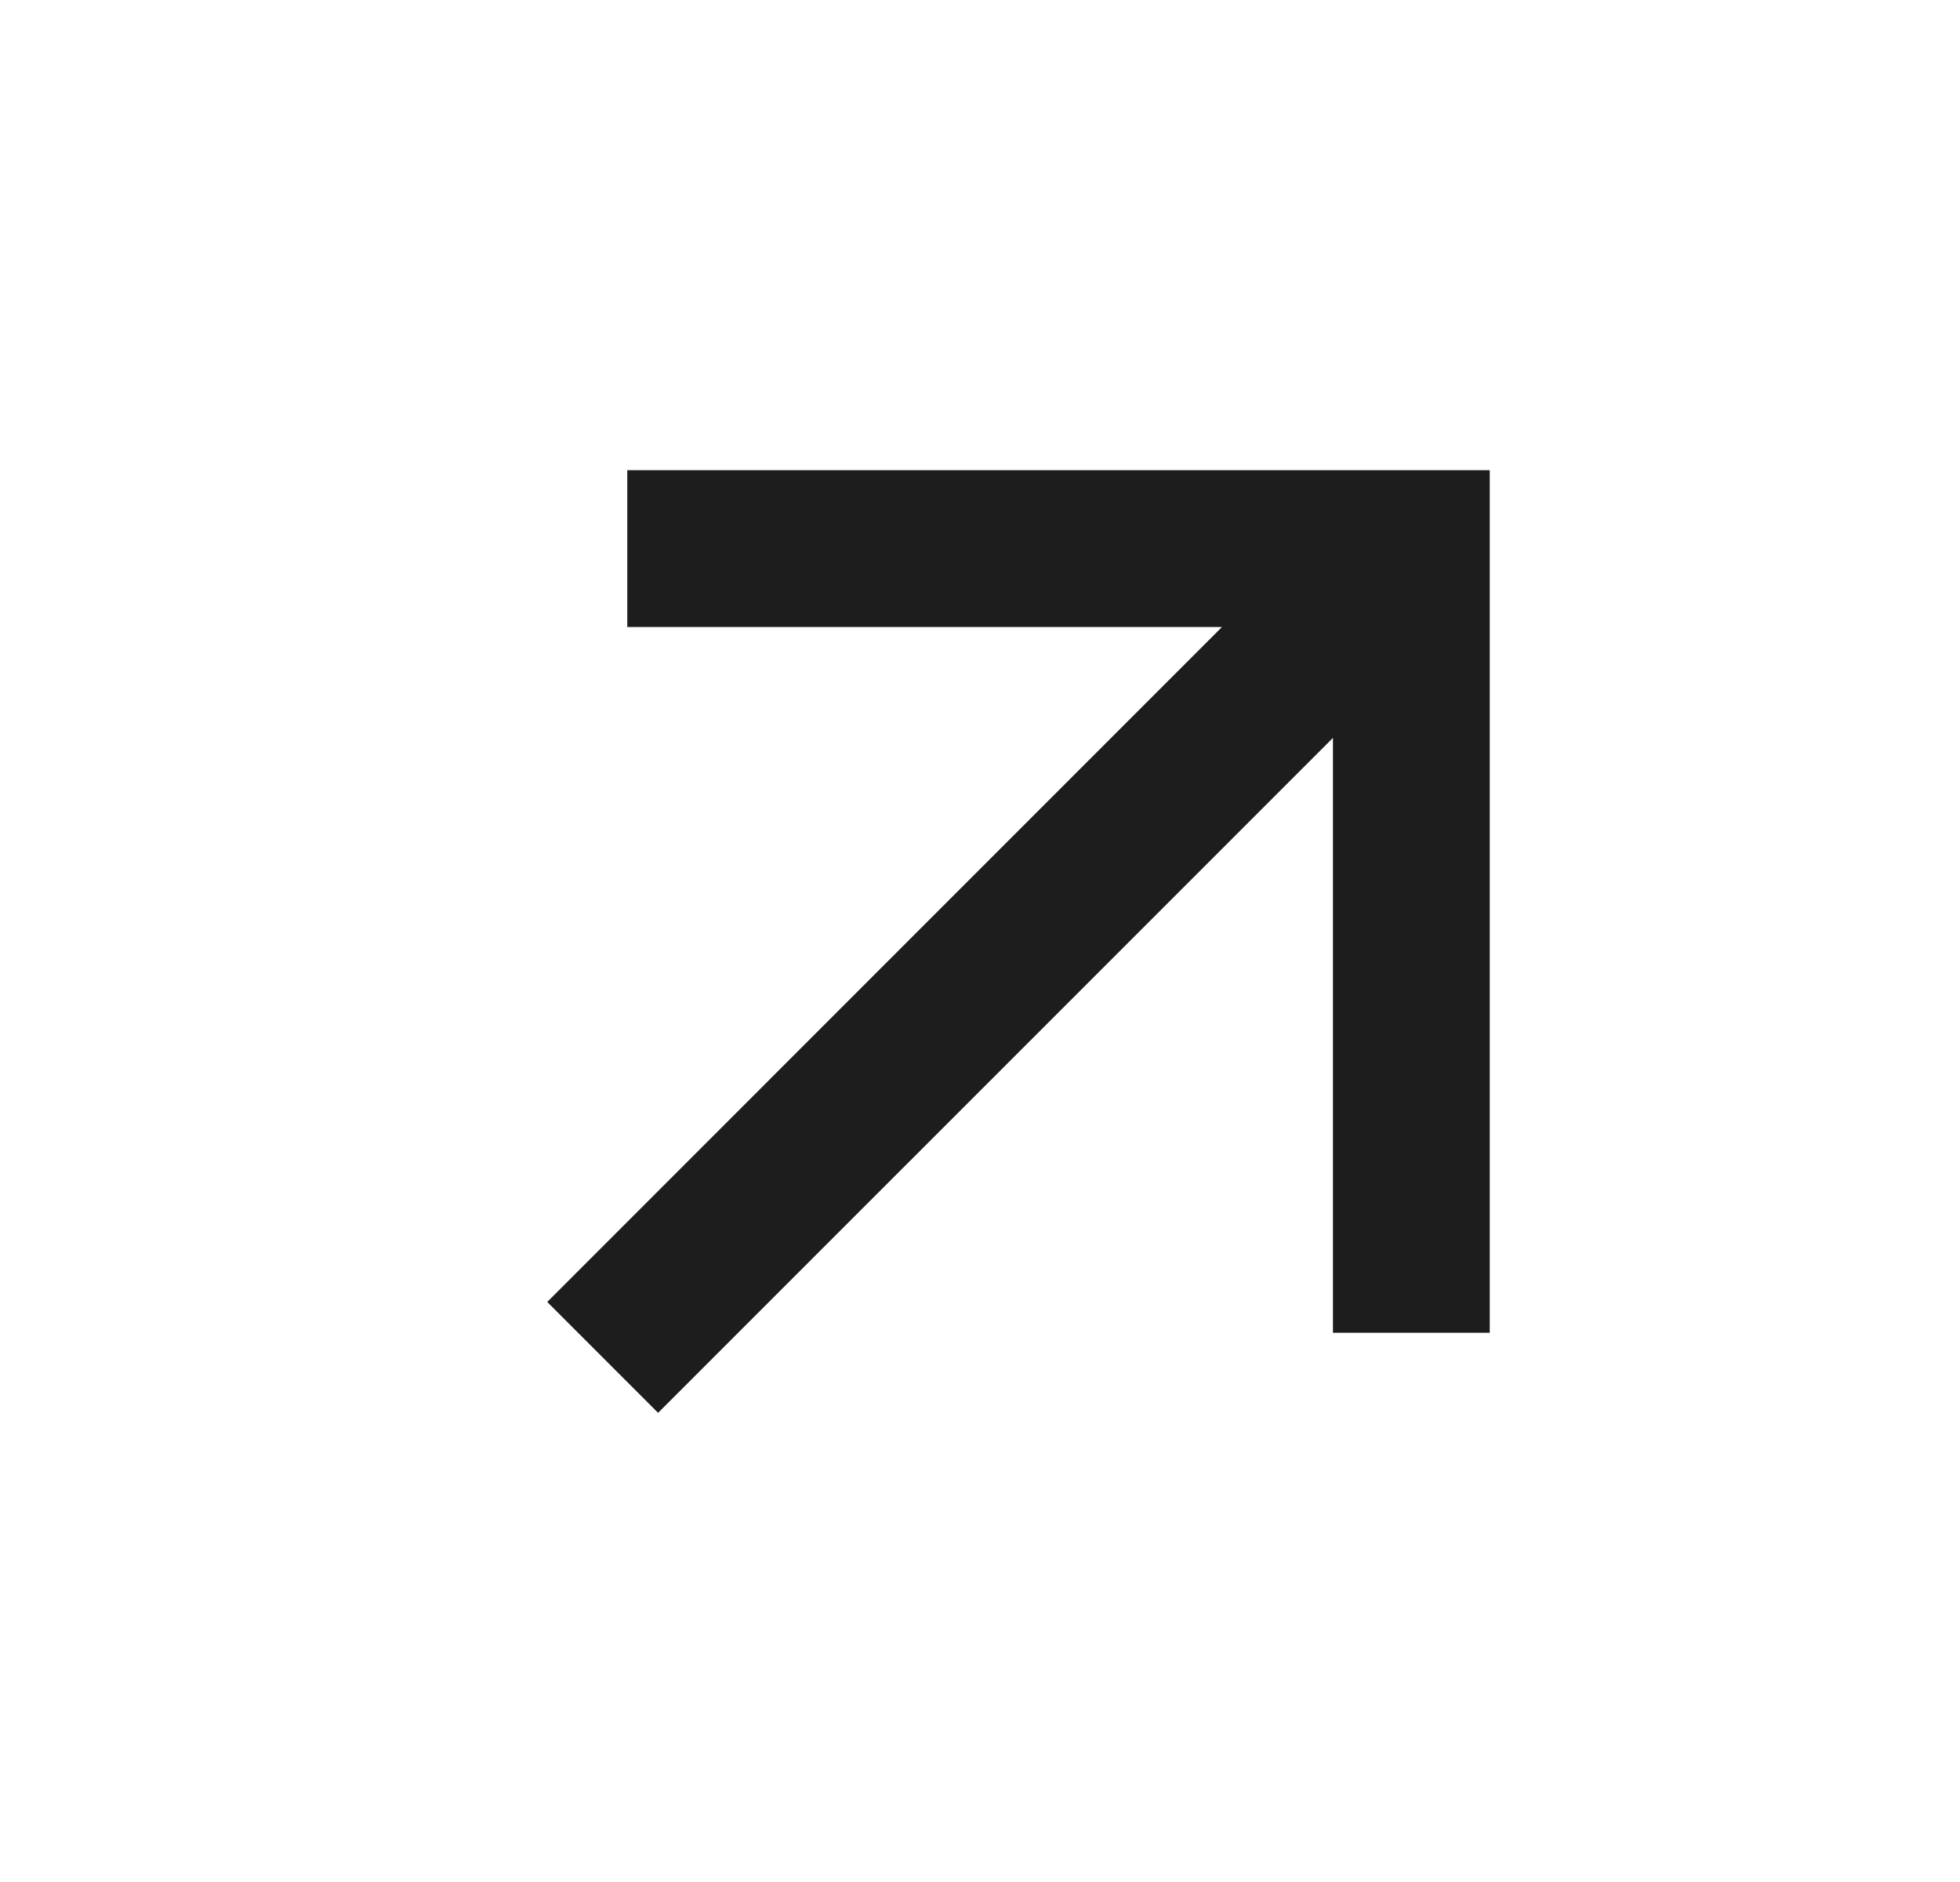<svg width="25" height="24" viewBox="0 0 25 24" fill="none" xmlns="http://www.w3.org/2000/svg">
<g clip-path="url(#clip0_140_227)">
<path d="M17.002 9.41L8.394 18.017L6.98 16.603L15.586 7.996H8.001V5.996H19.002V16.996H17.002V9.41Z" fill="#1D1D1D"/>
</g>
<defs>
<clipPath id="clip0_140_227">
<rect width="24" height="24" fill="white" transform="translate(0.999)"/>
</clipPath>
</defs>
</svg>
